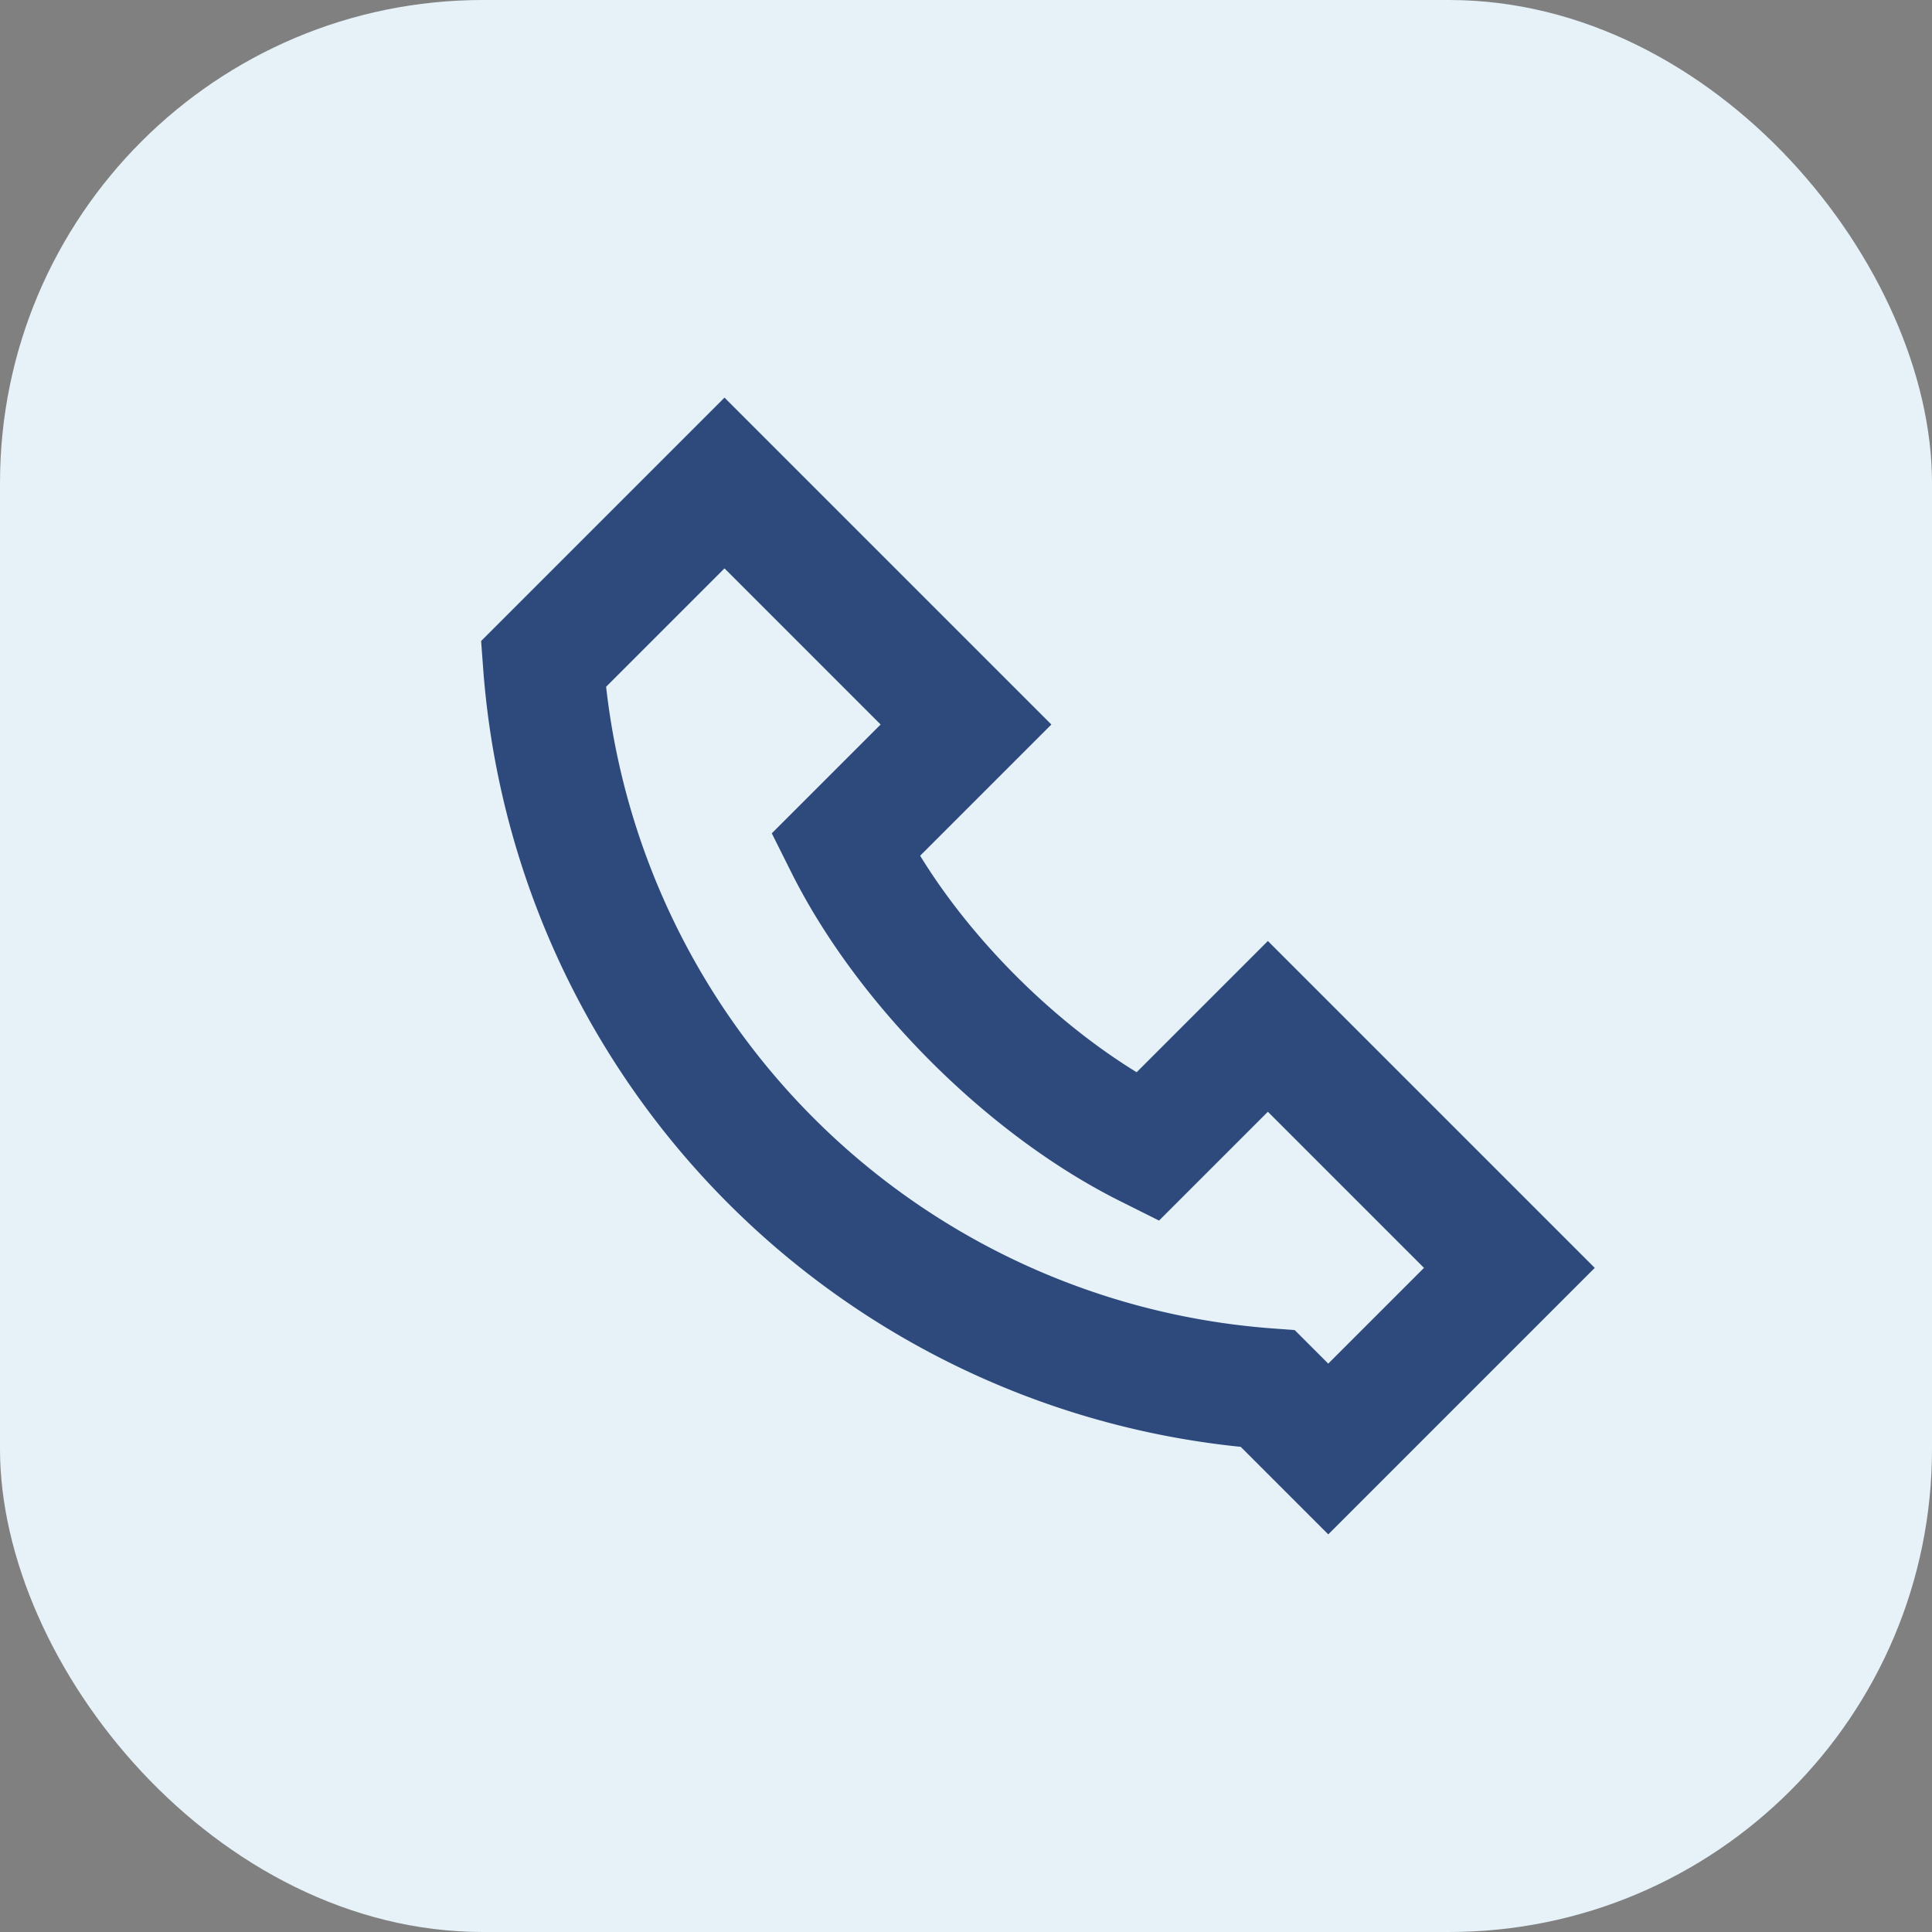 <?xml version="1.0" encoding="UTF-8"?>
<svg xmlns="http://www.w3.org/2000/svg" width="32" height="32" viewBox="0 0 32 32"><rect x="0" y="0" width="32" height="32" fill="#808080" stroke="none"/><rect width="32" height="32" rx="8" fill="#E6F2F8"/><path d="M21 23a13 13 0 0 1-12-12l3-3 4 4-2 2c1 2 3 4 5 5l2-2 4 4-3 3z" fill="none" stroke="#2E4A7D" stroke-width="2"/></svg>